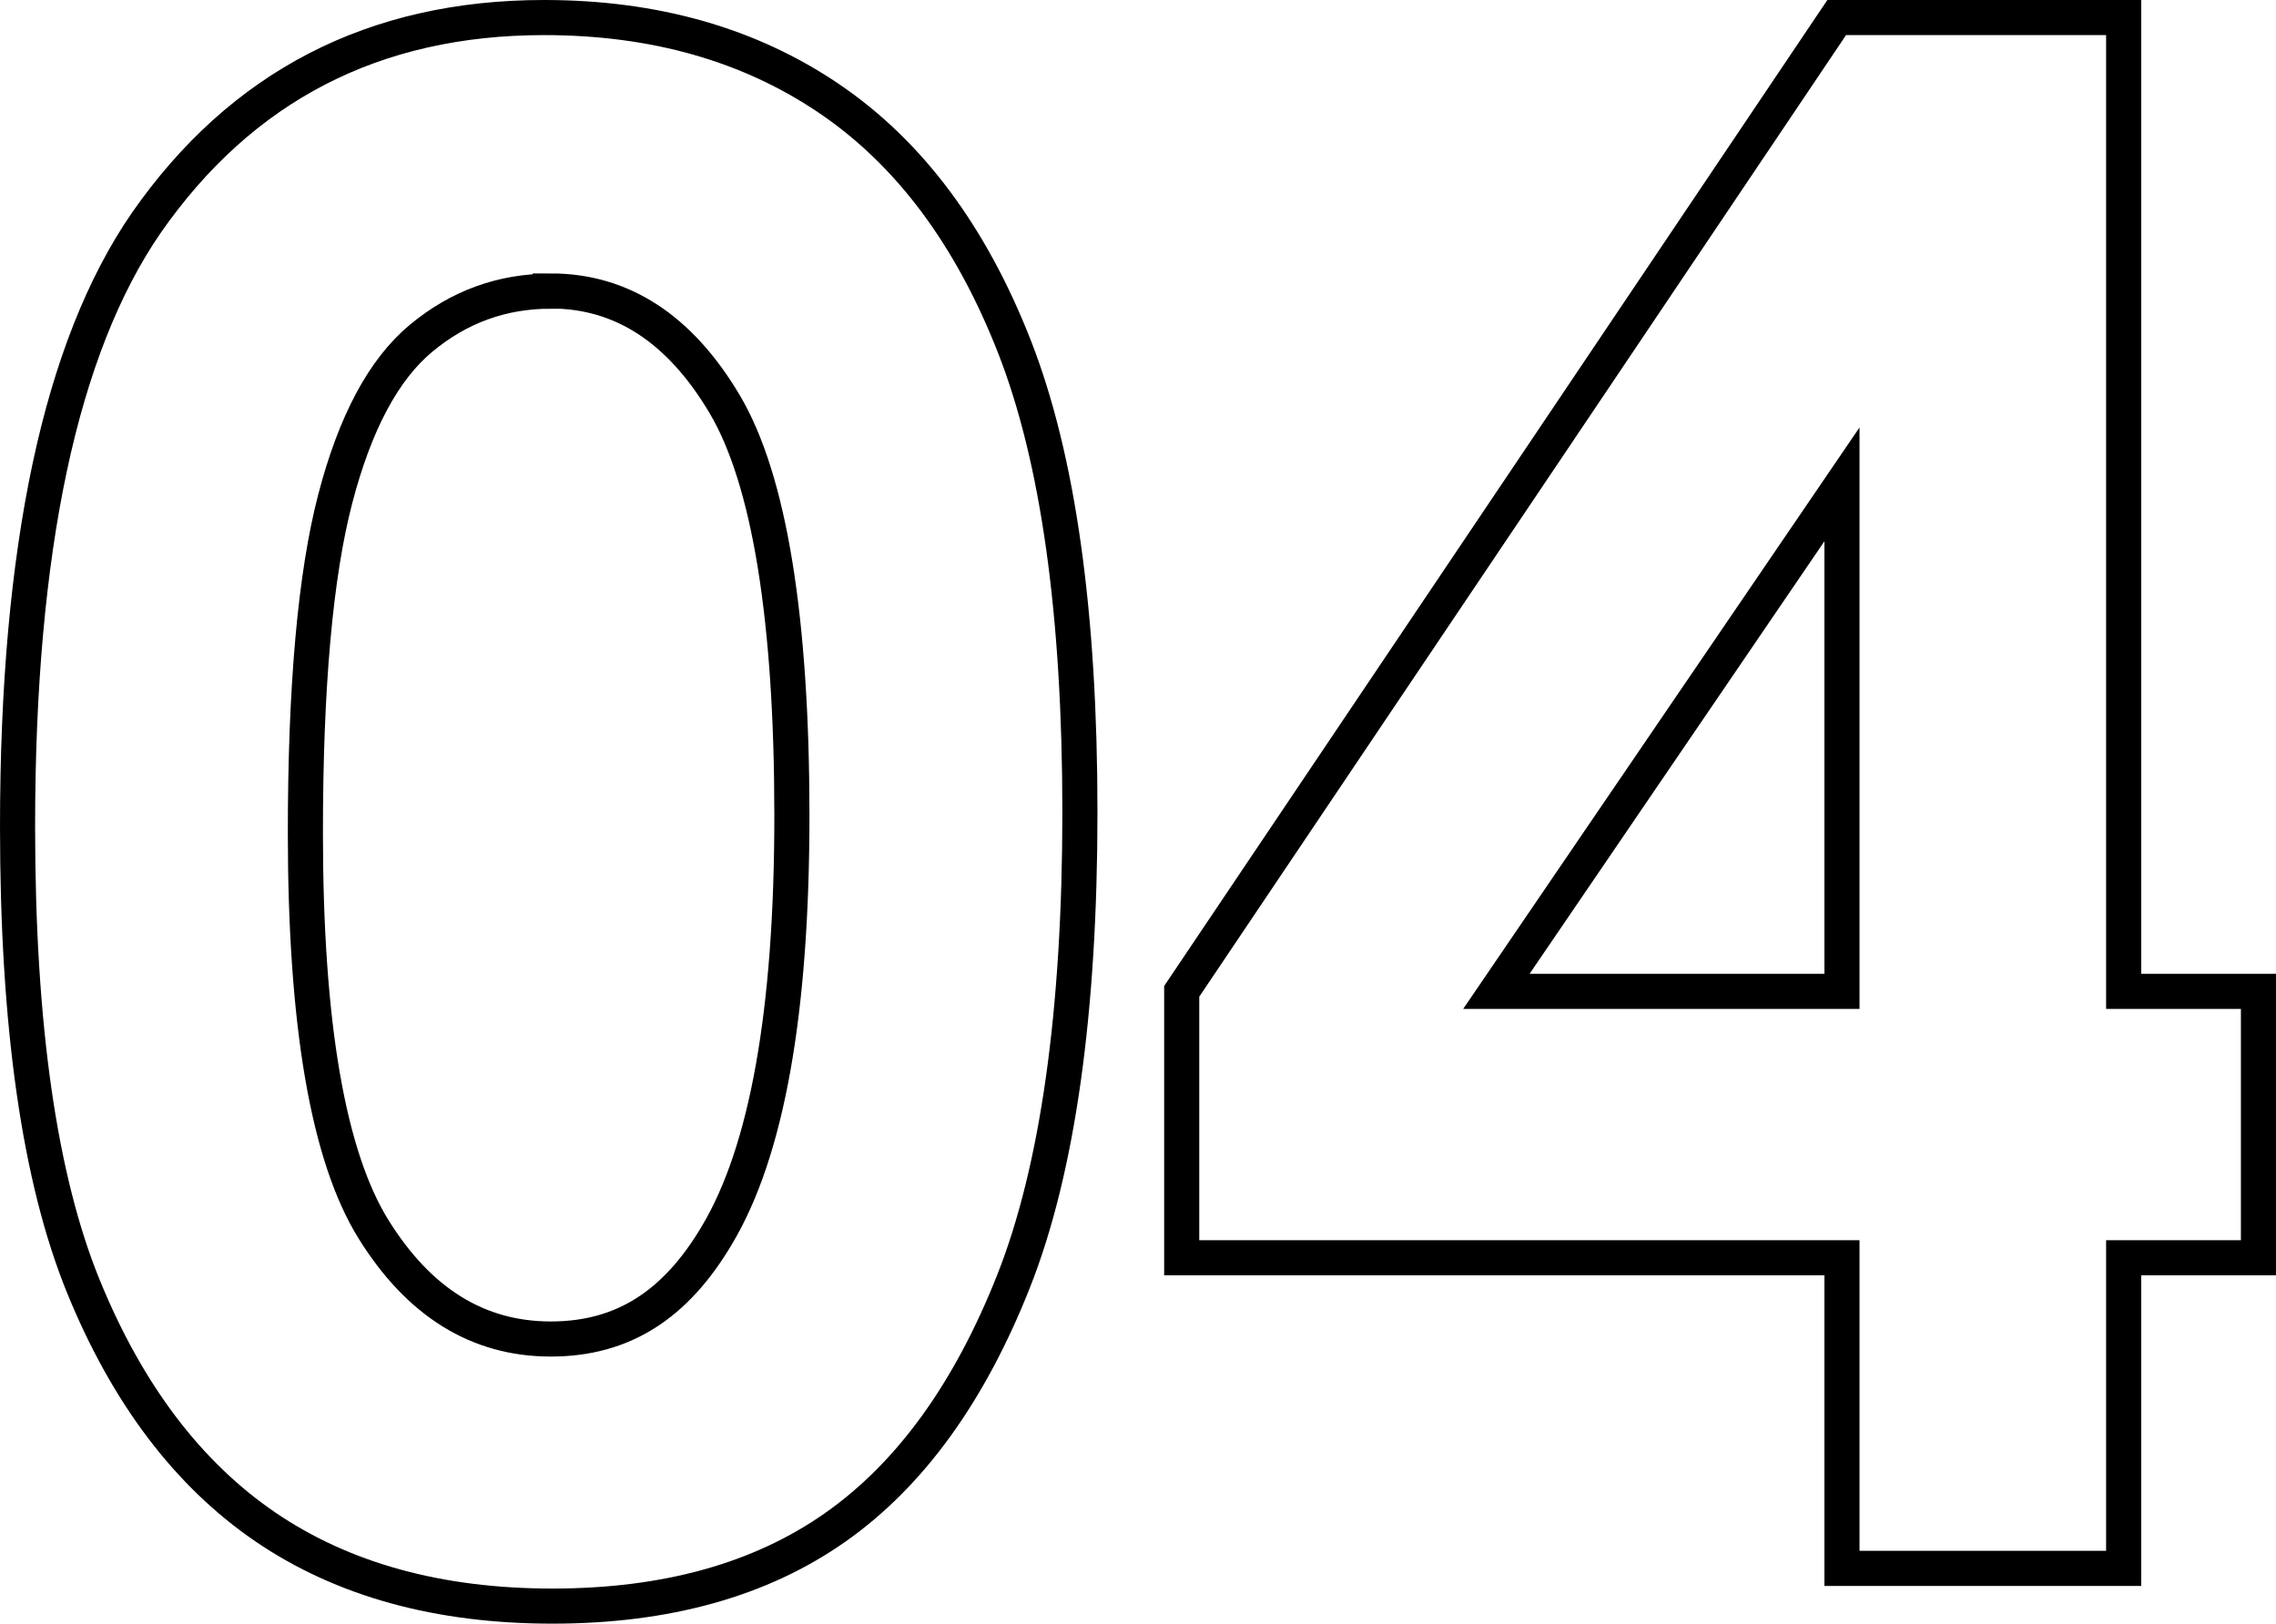 <?xml version="1.0" encoding="UTF-8"?><svg id="_レイヤー_2" xmlns="http://www.w3.org/2000/svg" viewBox="0 0 129.68 92.53"><defs><style>.cls-1{fill:none;stroke:#000;stroke-miterlimit:10;stroke-width:2px;}</style></defs><g id="PC"><path class="cls-1" d="M31,1c6.29,0,11.71,1.54,16.26,4.63,4.55,3.09,8.07,7.8,10.55,14.15,2.48,6.35,3.72,15.19,3.72,26.51s-1.26,20.35-3.78,26.72-5.91,11.04-10.17,14.03c-4.26,2.99-9.63,4.48-16.11,4.48s-11.93-1.5-16.35-4.51c-4.41-3.01-7.87-7.58-10.37-13.71-2.5-6.13-3.75-14.86-3.75-26.19,0-15.82,2.44-27.29,7.32-34.39C13.75,4.91,21.31,1,31,1ZM31.38,16.59c-2.77,0-5.22.89-7.37,2.67s-3.78,4.83-4.91,9.17c-1.13,4.34-1.7,10.68-1.7,19.04,0,10.9,1.3,18.43,3.89,22.59,2.59,4.16,5.95,6.24,10.09,6.24s7.13-1.97,9.47-5.92c2.85-4.77,4.27-12.73,4.27-23.91s-1.28-19.14-3.83-23.44c-2.55-4.3-5.86-6.45-9.91-6.45Z"/><path class="cls-1" d="M104.65,1h16.35v55.49h7.68v15.18h-7.68v17.7h-16.05v-17.7h-37.62v-15.18L104.65,1ZM104.95,56.49v-28.89l-19.69,28.89h19.69Z"/></g></svg>
